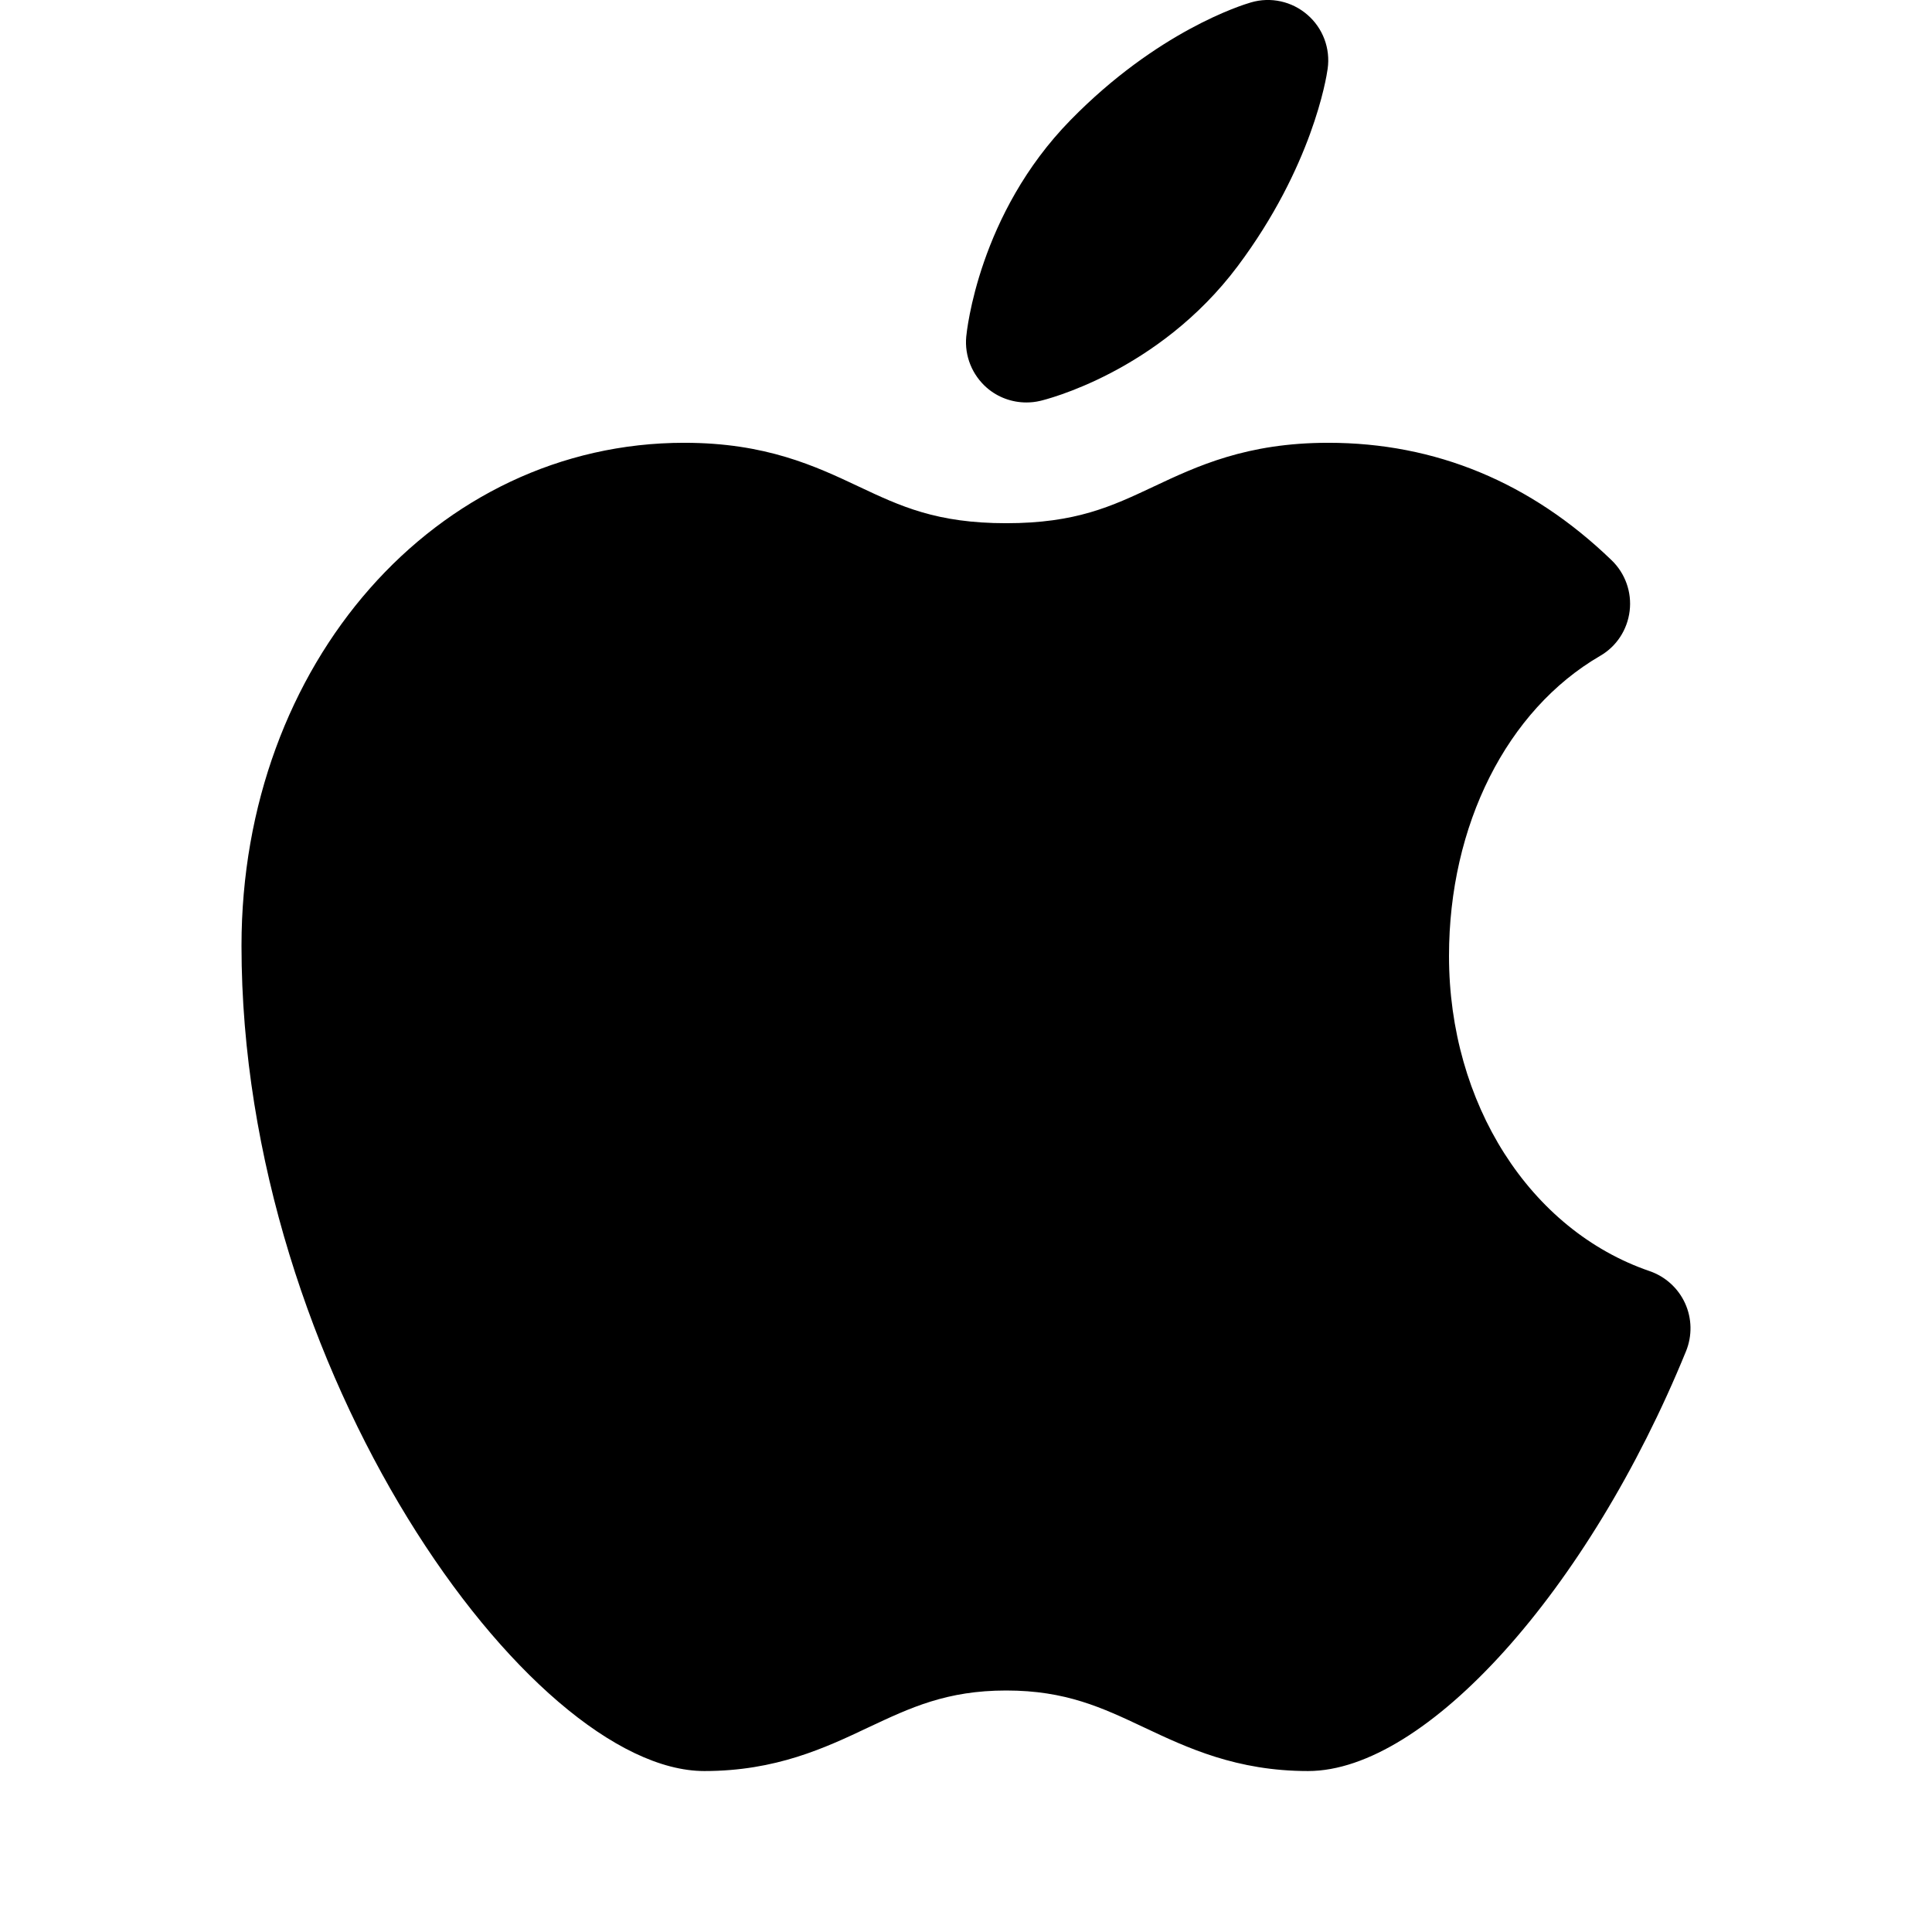 <svg width="16" height="16" viewBox="0 0 16 16" fill="none" xmlns="http://www.w3.org/2000/svg">
<path d="M10.833 14.667C10.241 14.667 9.833 14.475 9.473 14.305C9.127 14.142 8.827 14 8.333 14C7.84 14 7.54 14.142 7.193 14.305C6.834 14.475 6.426 14.667 5.833 14.667C4.391 14.667 2 11.357 2 7.833C2 5.497 3.611 3.667 5.667 3.667C6.342 3.667 6.753 3.86 7.115 4.031C7.459 4.193 7.757 4.333 8.333 4.333C8.91 4.333 9.207 4.193 9.551 4.031C9.914 3.86 10.324 3.667 11 3.667C11.888 3.667 12.678 3.994 13.347 4.64C13.46 4.749 13.515 4.905 13.496 5.06C13.477 5.216 13.387 5.354 13.251 5.432C12.479 5.881 12 6.833 12 7.917C12 9.137 12.668 10.187 13.662 10.527C13.792 10.572 13.898 10.668 13.955 10.793C14.012 10.918 14.015 11.062 13.963 11.19C13.154 13.172 11.808 14.667 10.833 14.667ZM8.5 3.333C8.381 3.333 8.264 3.291 8.172 3.211C8.051 3.105 7.987 2.948 8.002 2.788C8.006 2.747 8.103 1.773 8.866 0.994C9.584 0.26 10.283 0.042 10.36 0.02C10.523 -0.028 10.699 0.011 10.827 0.122C10.956 0.233 11.019 0.402 10.995 0.57C10.984 0.651 10.865 1.382 10.251 2.203C9.593 3.082 8.654 3.311 8.614 3.32C8.576 3.329 8.538 3.333 8.5 3.333Z" fill="black"/>
</svg>
